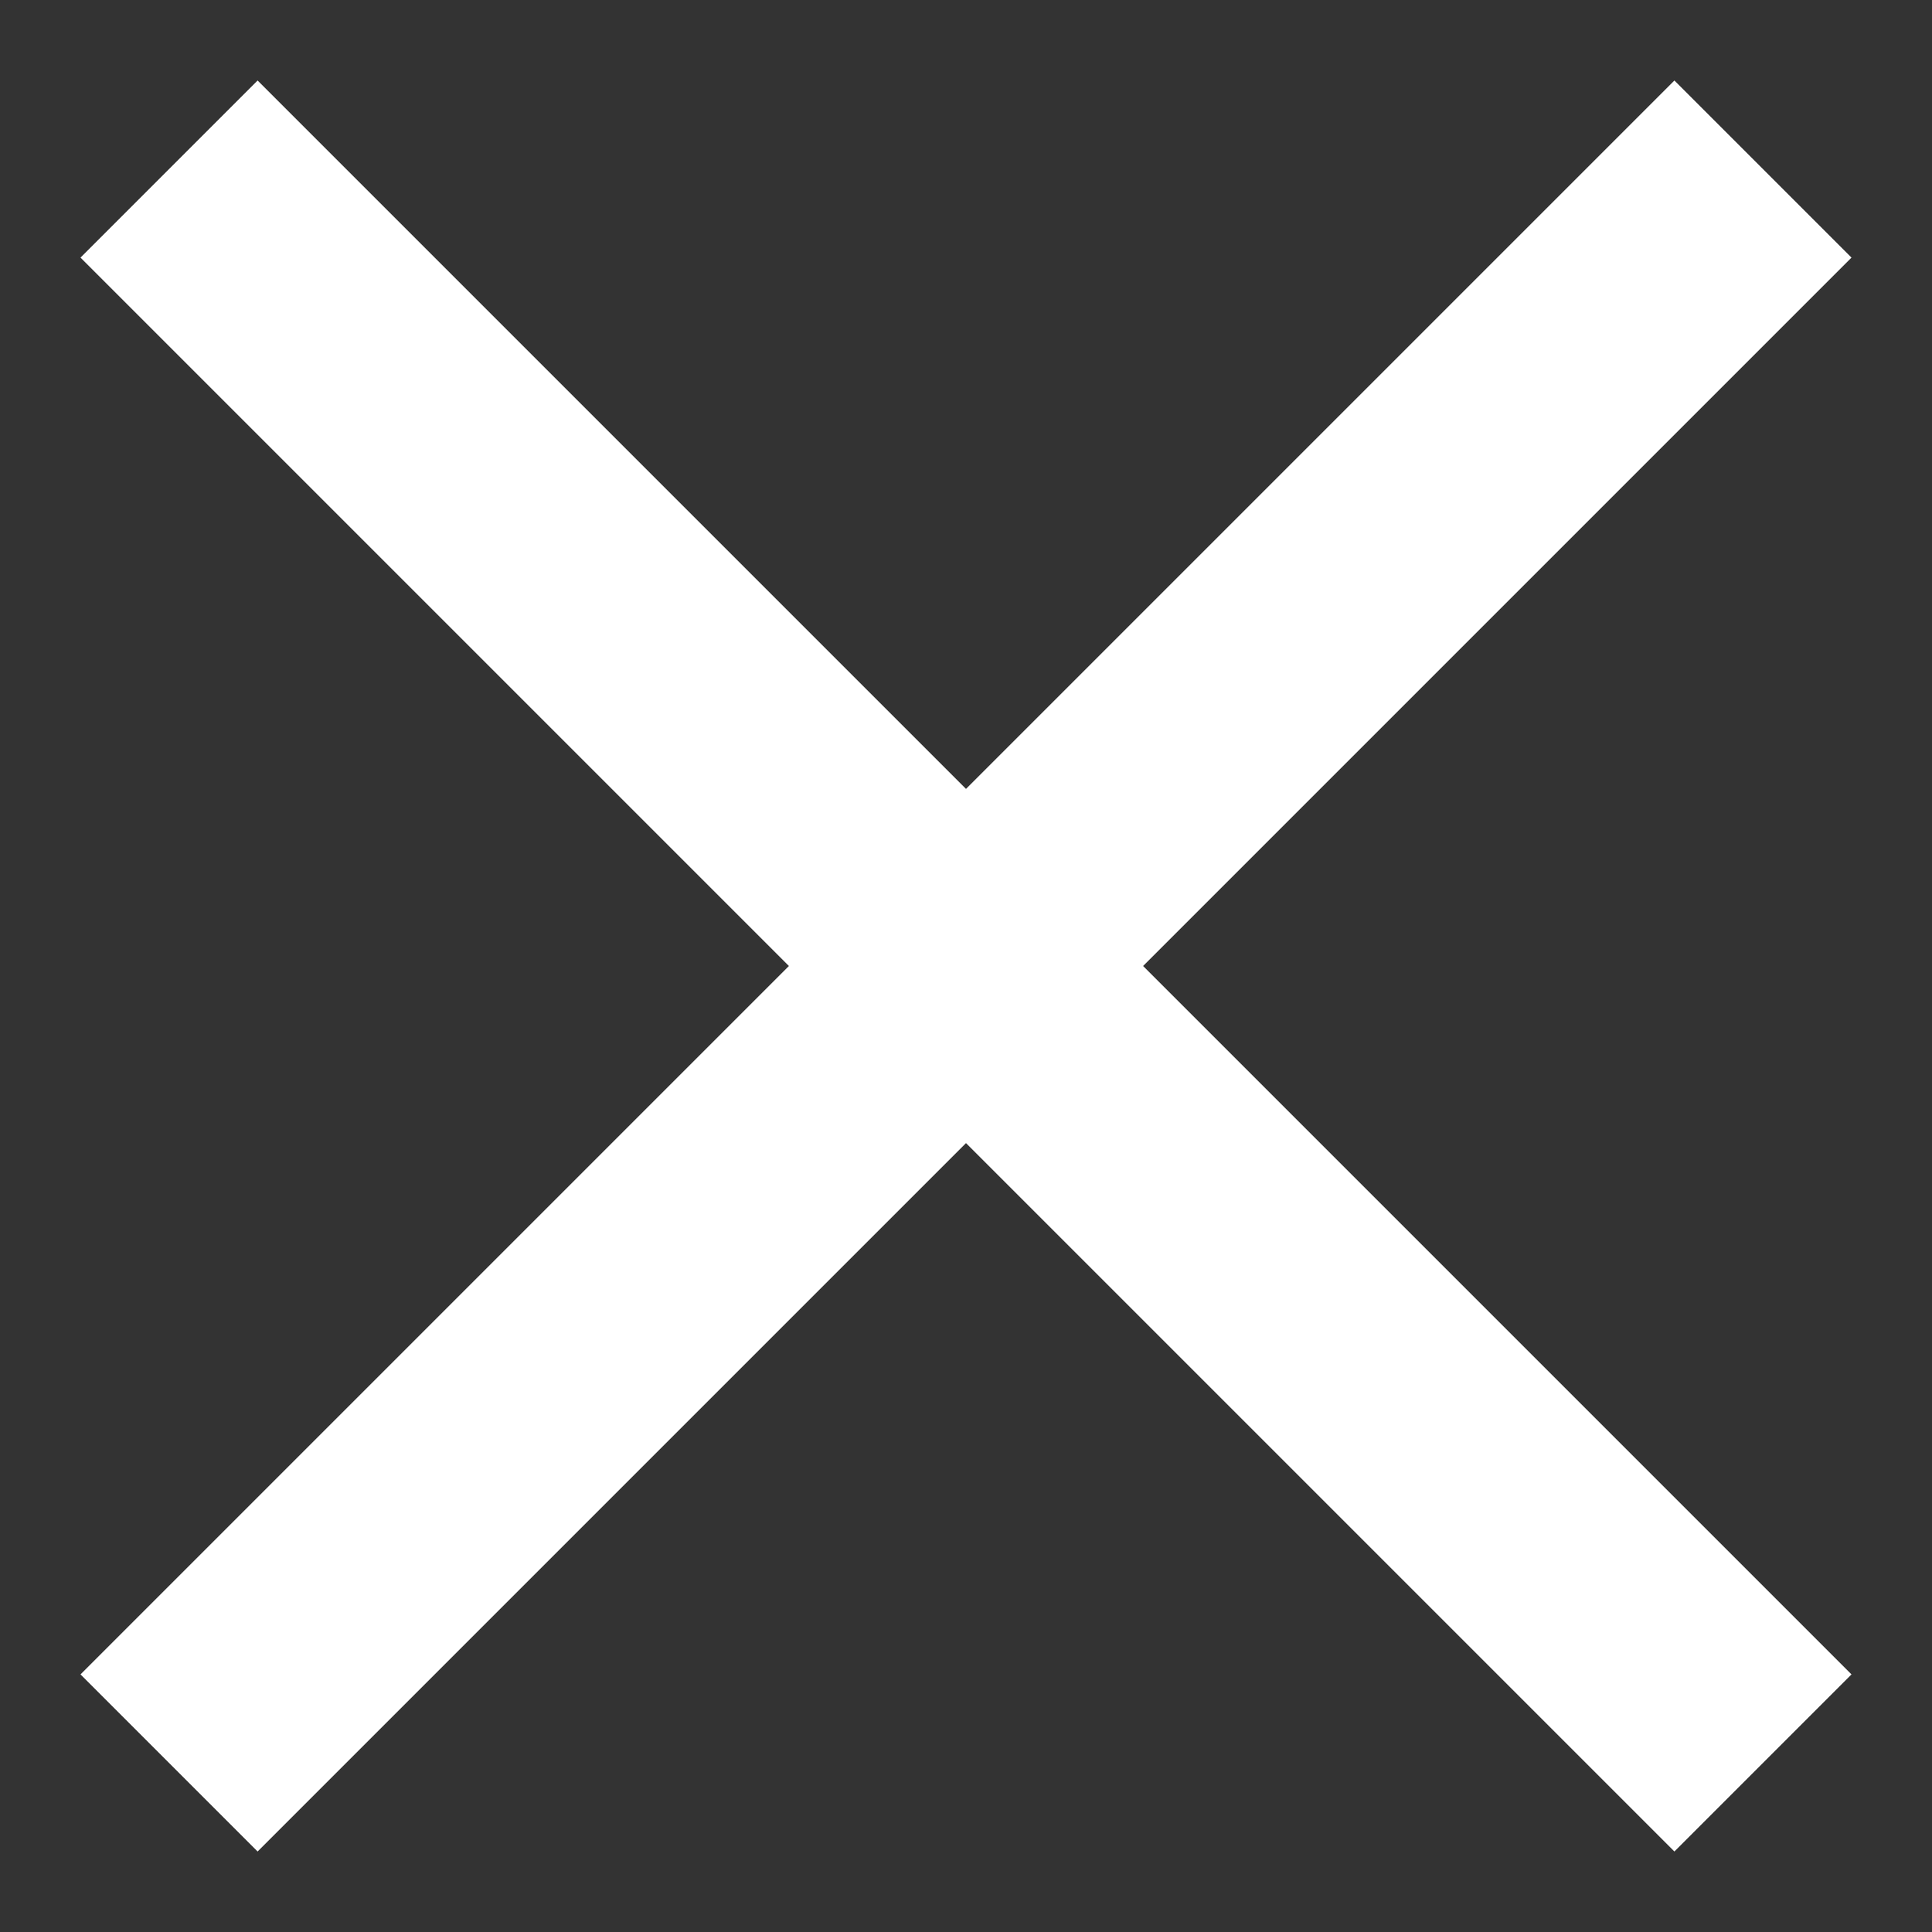 <svg width="21" height="21" fill="none" xmlns="http://www.w3.org/2000/svg"><rect width="100%" height="100%" fill="#333333" stroke="none"/><path d="M2.8 20.125L.875 18.2l7.7-7.7-7.7-7.7L2.8.875l7.7 7.7 7.7-7.7L20.125 2.8l-7.7 7.7 7.7 7.7-1.925 1.925-7.7-7.7-7.7 7.7z" fill="#fff"/></svg>